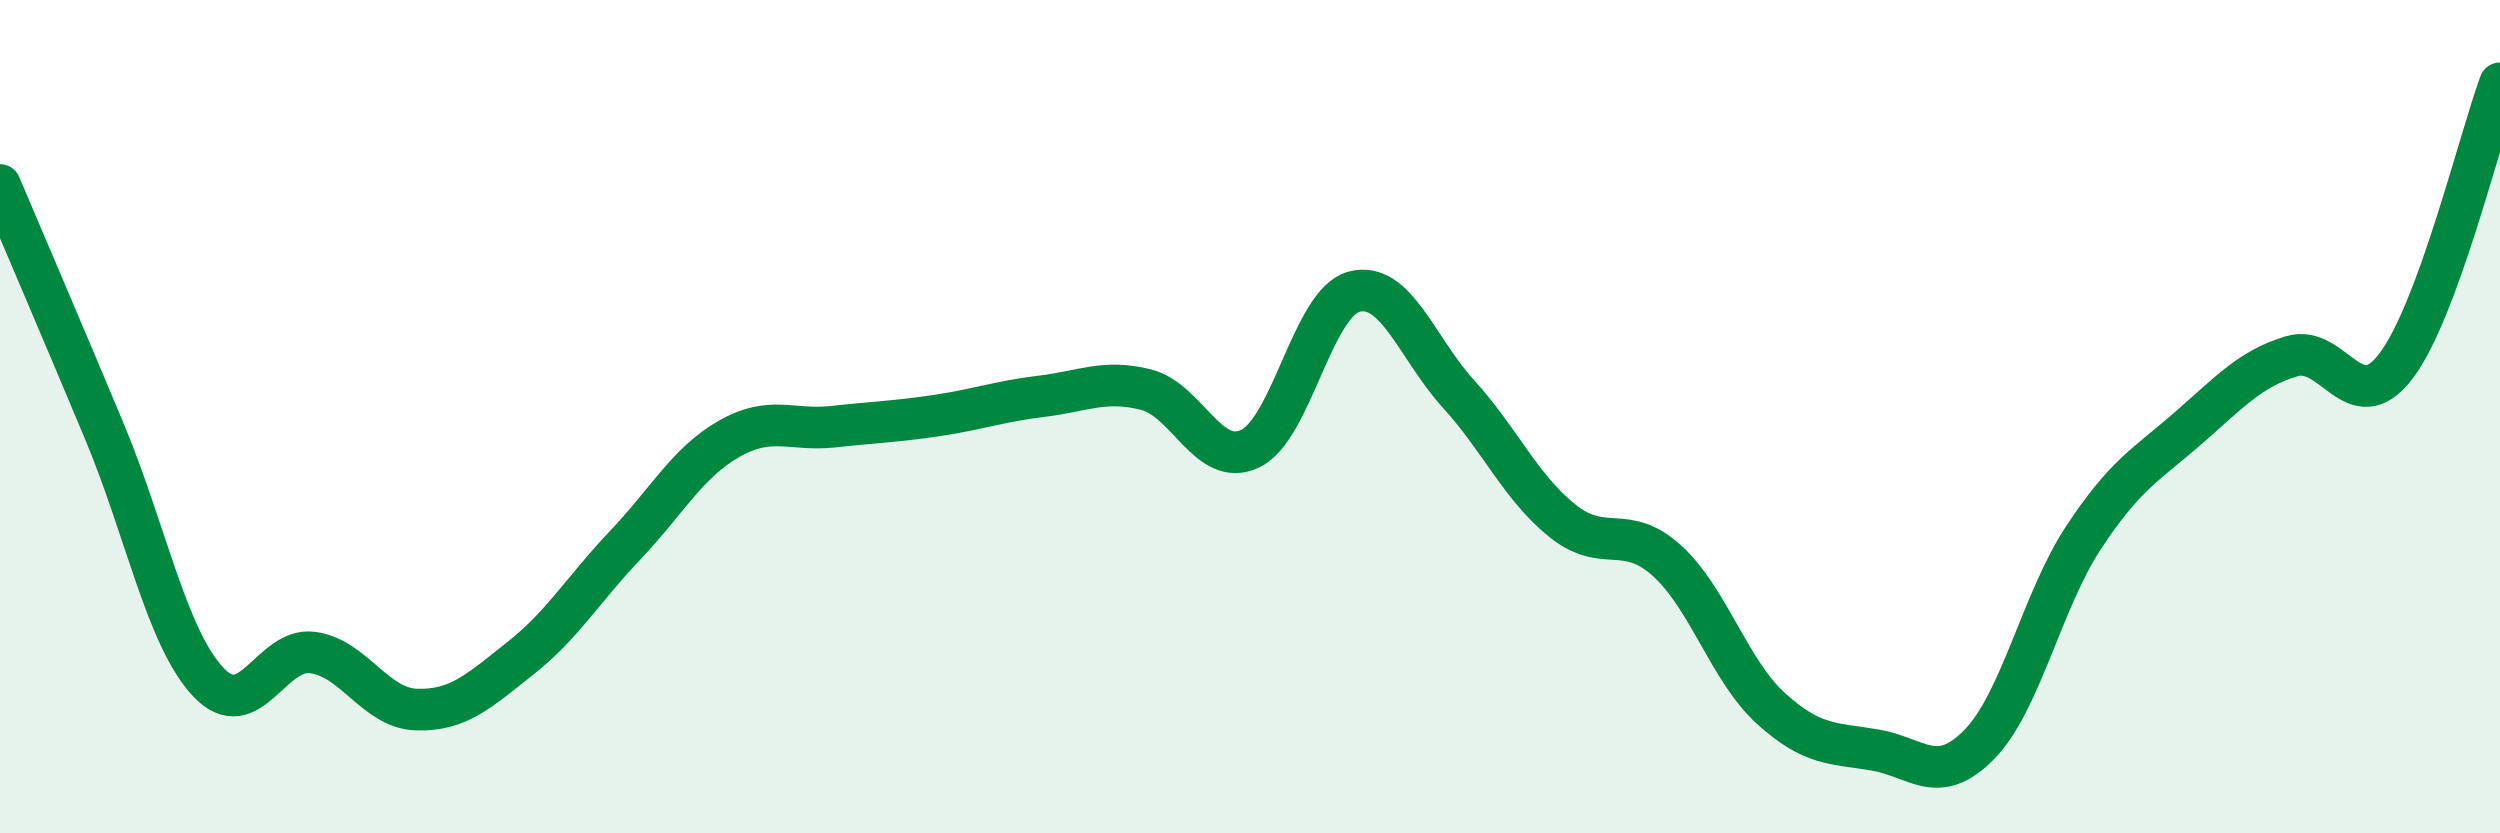 
    <svg width="60" height="20" viewBox="0 0 60 20" xmlns="http://www.w3.org/2000/svg">
      <path
        d="M 0,4.44 C 0.5,5.62 1.5,7.95 2.5,10.34 C 3.5,12.73 4,15.31 5,16.37 C 6,17.43 6.5,15.53 7.5,15.66 C 8.5,15.79 9,17 10,17.03 C 11,17.06 11.5,16.58 12.5,15.79 C 13.5,15 14,14.14 15,13.09 C 16,12.04 16.5,11.1 17.5,10.53 C 18.5,9.96 19,10.35 20,10.24 C 21,10.13 21.5,10.12 22.5,9.97 C 23.5,9.82 24,9.63 25,9.51 C 26,9.39 26.5,9.1 27.5,9.35 C 28.5,9.6 29,11.24 30,10.77 C 31,10.3 31.5,7.26 32.5,7 C 33.5,6.74 34,8.35 35,9.45 C 36,10.55 36.5,11.7 37.5,12.5 C 38.5,13.3 39,12.55 40,13.45 C 41,14.35 41.5,16.09 42.5,17 C 43.5,17.91 44,17.83 45,18 C 46,18.17 46.5,18.89 47.5,17.87 C 48.5,16.85 49,14.43 50,12.91 C 51,11.39 51.5,11.16 52.5,10.29 C 53.5,9.42 54,8.85 55,8.55 C 56,8.25 56.5,10.1 57.5,8.79 C 58.5,7.48 59.5,3.36 60,2L60 20L0 20Z"
        fill="#008740"
        opacity="0.1"
        stroke-linecap="round"
        stroke-linejoin="round"
      />
      <path
        d="M 0,4.44 C 0.5,5.62 1.5,7.95 2.5,10.34 C 3.5,12.73 4,15.31 5,16.37 C 6,17.43 6.5,15.53 7.5,15.66 C 8.5,15.79 9,17 10,17.03 C 11,17.06 11.5,16.58 12.5,15.79 C 13.5,15 14,14.14 15,13.09 C 16,12.04 16.5,11.1 17.5,10.53 C 18.5,9.96 19,10.35 20,10.24 C 21,10.13 21.5,10.12 22.5,9.97 C 23.5,9.82 24,9.63 25,9.51 C 26,9.39 26.5,9.1 27.5,9.35 C 28.5,9.6 29,11.24 30,10.77 C 31,10.3 31.5,7.26 32.5,7 C 33.5,6.74 34,8.35 35,9.45 C 36,10.55 36.5,11.7 37.5,12.5 C 38.5,13.3 39,12.55 40,13.45 C 41,14.35 41.5,16.09 42.5,17 C 43.5,17.91 44,17.83 45,18 C 46,18.17 46.5,18.89 47.5,17.87 C 48.5,16.85 49,14.43 50,12.91 C 51,11.39 51.5,11.16 52.5,10.29 C 53.5,9.42 54,8.85 55,8.55 C 56,8.25 56.5,10.1 57.5,8.79 C 58.5,7.48 59.5,3.36 60,2"
        stroke="#008740"
        stroke-width="1"
        fill="none"
        stroke-linecap="round"
        stroke-linejoin="round"
      />
    </svg>
  